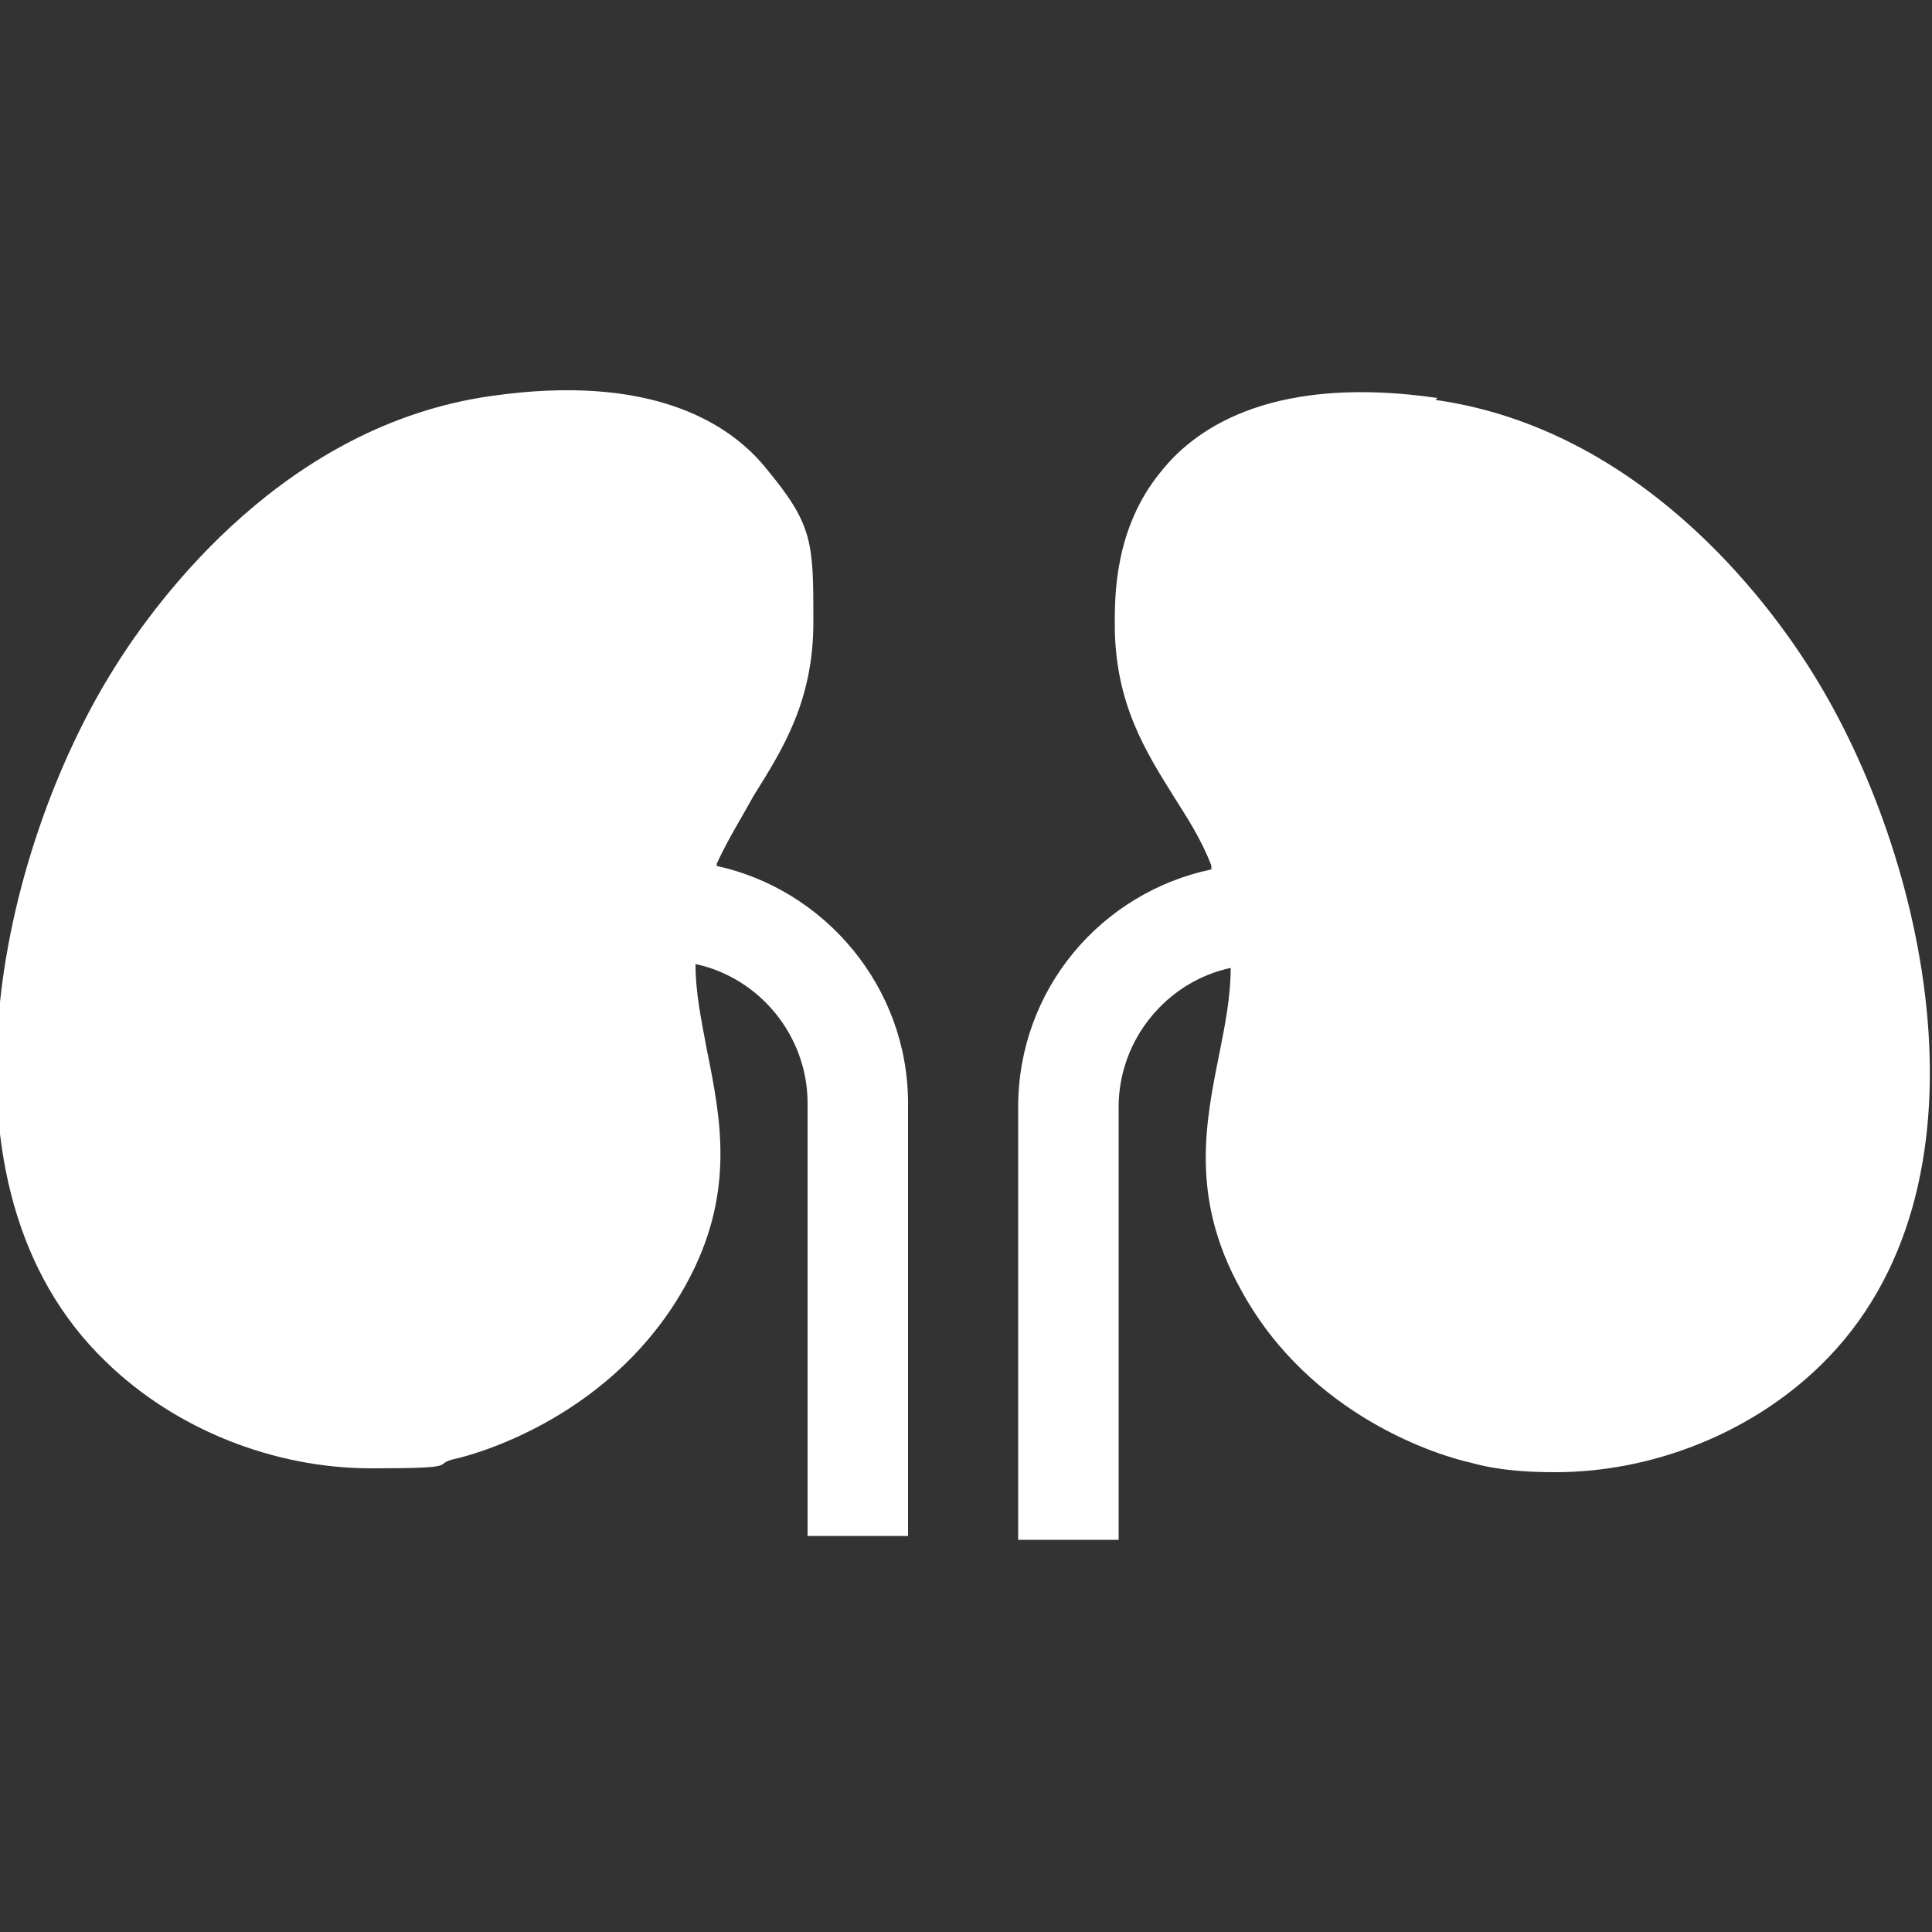 <?xml version="1.0" encoding="UTF-8"?>
<svg id="Layer_1" xmlns="http://www.w3.org/2000/svg" version="1.1" viewBox="0 0 100 100">
  <rect x="0" y="0" width="100" height="100" fill="#333333" stroke="none"/>
  <!-- Generator: Adobe Illustrator 29.0.1, SVG Export Plug-In . SVG Version: 2.1.0 Build 192)  -->
  <defs>
    <style>
      .st0 {
        fill: #fff;
      }
    </style>
  </defs>
  <path class="st0" d="M74.4,20.6c-8.3-1.2-12.4,1.4-14.3,3.8-2.4,2.9-2.4,6.4-2.4,7.9,0,4.1,1.6,6.6,3.1,9,.7,1.1,1.4,2.2,1.9,3.5,0,0,0,.2,0,.2-5.7,1.2-10,6.2-10,12.3v22.4h5.2v-22.4c0-3.5,2.5-6.5,5.8-7.2,0,1.5-.3,3-.6,4.5-.7,3.5-1.5,7.4,1.1,12.1,3.6,6.7,10.5,8.7,11.9,9,1.4.4,2.9.5,4.4.5,5,0,10.1-2,13.7-5.5,9.5-9.2,5.5-26.5-.4-35.9-2.3-3.7-8.9-12.6-19.5-14.1h0Z"/>
  <path class="st0" d="M37.1,44.9c0,0,0-.2,0-.2.6-1.3,1.3-2.4,1.9-3.5,1.5-2.4,3.1-4.9,3.1-9s0-5-2.4-7.9c-1.9-2.4-6-5-14.3-3.8-10.6,1.5-17.2,10.4-19.5,14.1-5.9,9.4-9.9,26.8-.4,35.9,3.6,3.5,8.7,5.5,13.7,5.5s3-.2,4.4-.5c1.3-.3,8.2-2.3,11.9-9,2.6-4.7,1.8-8.6,1.1-12.1-.3-1.6-.6-3-.6-4.5,3.3.7,5.8,3.7,5.8,7.2v22.4h5.2v-22.4c0-6-4.3-11.1-10-12.3h0Z"/>
</svg>
